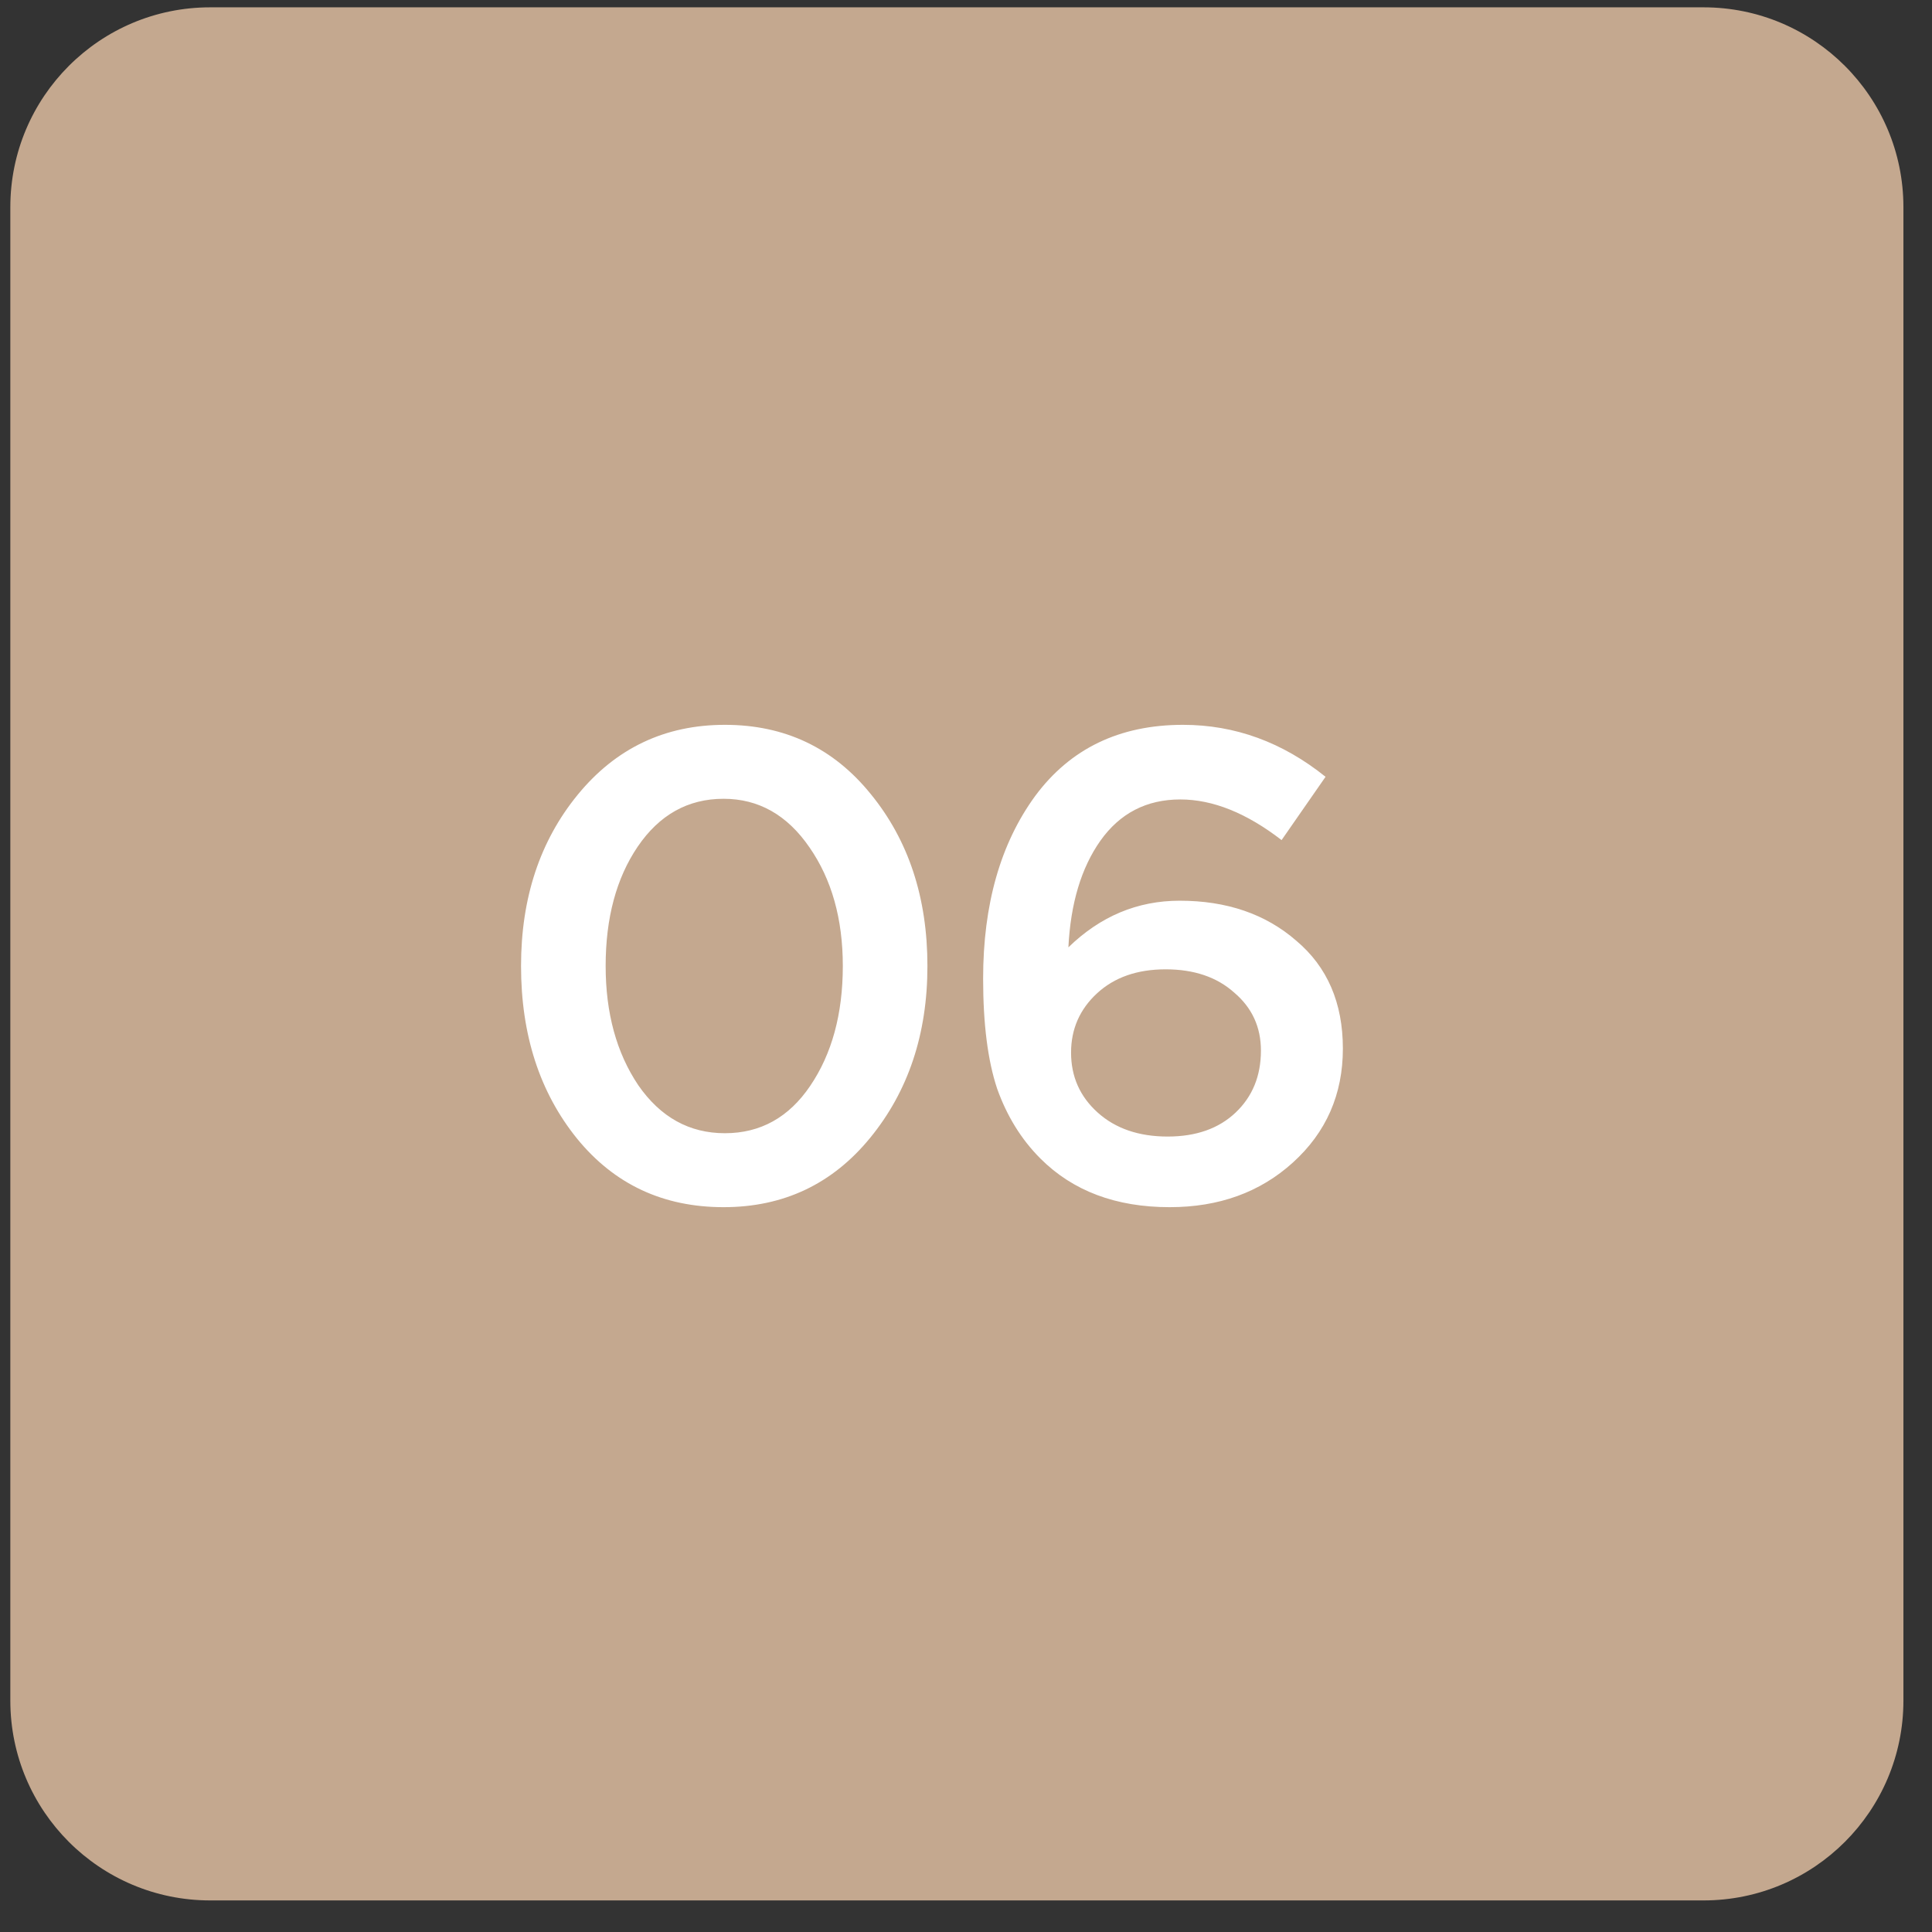 <?xml version="1.0" encoding="UTF-8"?> <svg xmlns="http://www.w3.org/2000/svg" width="29" height="29" viewBox="0 0 29 29" fill="none"><rect x="0" y="0" width="29" height="29" fill="#333333" stroke="none"/><g clip-path="url(#clip0_1089_412)"><path d="M25.571 0.11H3.155C1.498 0.11 0.155 1.454 0.155 3.11V25.526C0.155 27.183 1.498 28.526 3.155 28.526H25.571C27.228 28.526 28.571 27.183 28.571 25.526V3.11C28.571 1.454 27.228 0.11 25.571 0.11Z" fill="#C4A88F"></path><path d="M10.861 18.12C9.954 18.12 9.221 17.777 8.661 17.09C8.101 16.397 7.821 15.533 7.821 14.5C7.821 13.48 8.104 12.623 8.671 11.93C9.244 11.23 9.981 10.88 10.881 10.88C11.781 10.88 12.511 11.227 13.071 11.92C13.637 12.613 13.921 13.473 13.921 14.5C13.921 15.52 13.634 16.38 13.061 17.08C12.494 17.773 11.761 18.12 10.861 18.12ZM9.581 16.29C9.914 16.77 10.347 17.01 10.881 17.01C11.414 17.01 11.841 16.773 12.161 16.3C12.487 15.82 12.651 15.22 12.651 14.5C12.651 13.793 12.484 13.2 12.151 12.72C11.817 12.233 11.387 11.99 10.861 11.99C10.327 11.99 9.897 12.23 9.571 12.71C9.251 13.183 9.091 13.78 9.091 14.5C9.091 15.207 9.254 15.803 9.581 16.29ZM17.557 18.12C16.75 18.12 16.104 17.877 15.617 17.39C15.33 17.103 15.114 16.753 14.967 16.34C14.827 15.92 14.757 15.37 14.757 14.69C14.757 13.577 15.017 12.663 15.537 11.95C16.064 11.237 16.804 10.88 17.757 10.88C18.537 10.88 19.25 11.14 19.897 11.66L19.237 12.61C18.71 12.203 18.204 12 17.717 12C17.21 12 16.81 12.207 16.517 12.62C16.23 13.027 16.07 13.56 16.037 14.22C16.517 13.753 17.074 13.52 17.707 13.52C18.414 13.52 18.997 13.72 19.457 14.12C19.924 14.513 20.157 15.053 20.157 15.74C20.157 16.427 19.907 16.997 19.407 17.45C18.914 17.897 18.297 18.12 17.557 18.12ZM17.527 17.06C17.954 17.06 18.294 16.94 18.547 16.7C18.8 16.46 18.927 16.15 18.927 15.77C18.927 15.417 18.794 15.127 18.527 14.9C18.267 14.667 17.924 14.55 17.497 14.55C17.07 14.55 16.727 14.67 16.467 14.91C16.207 15.15 16.077 15.447 16.077 15.8C16.077 16.16 16.21 16.46 16.477 16.7C16.744 16.94 17.094 17.06 17.527 17.06Z" fill="white"></path></g><defs><clipPath id="clip0_1089_412"><rect width="29" height="29" fill="white"></rect></clipPath></defs></svg> 